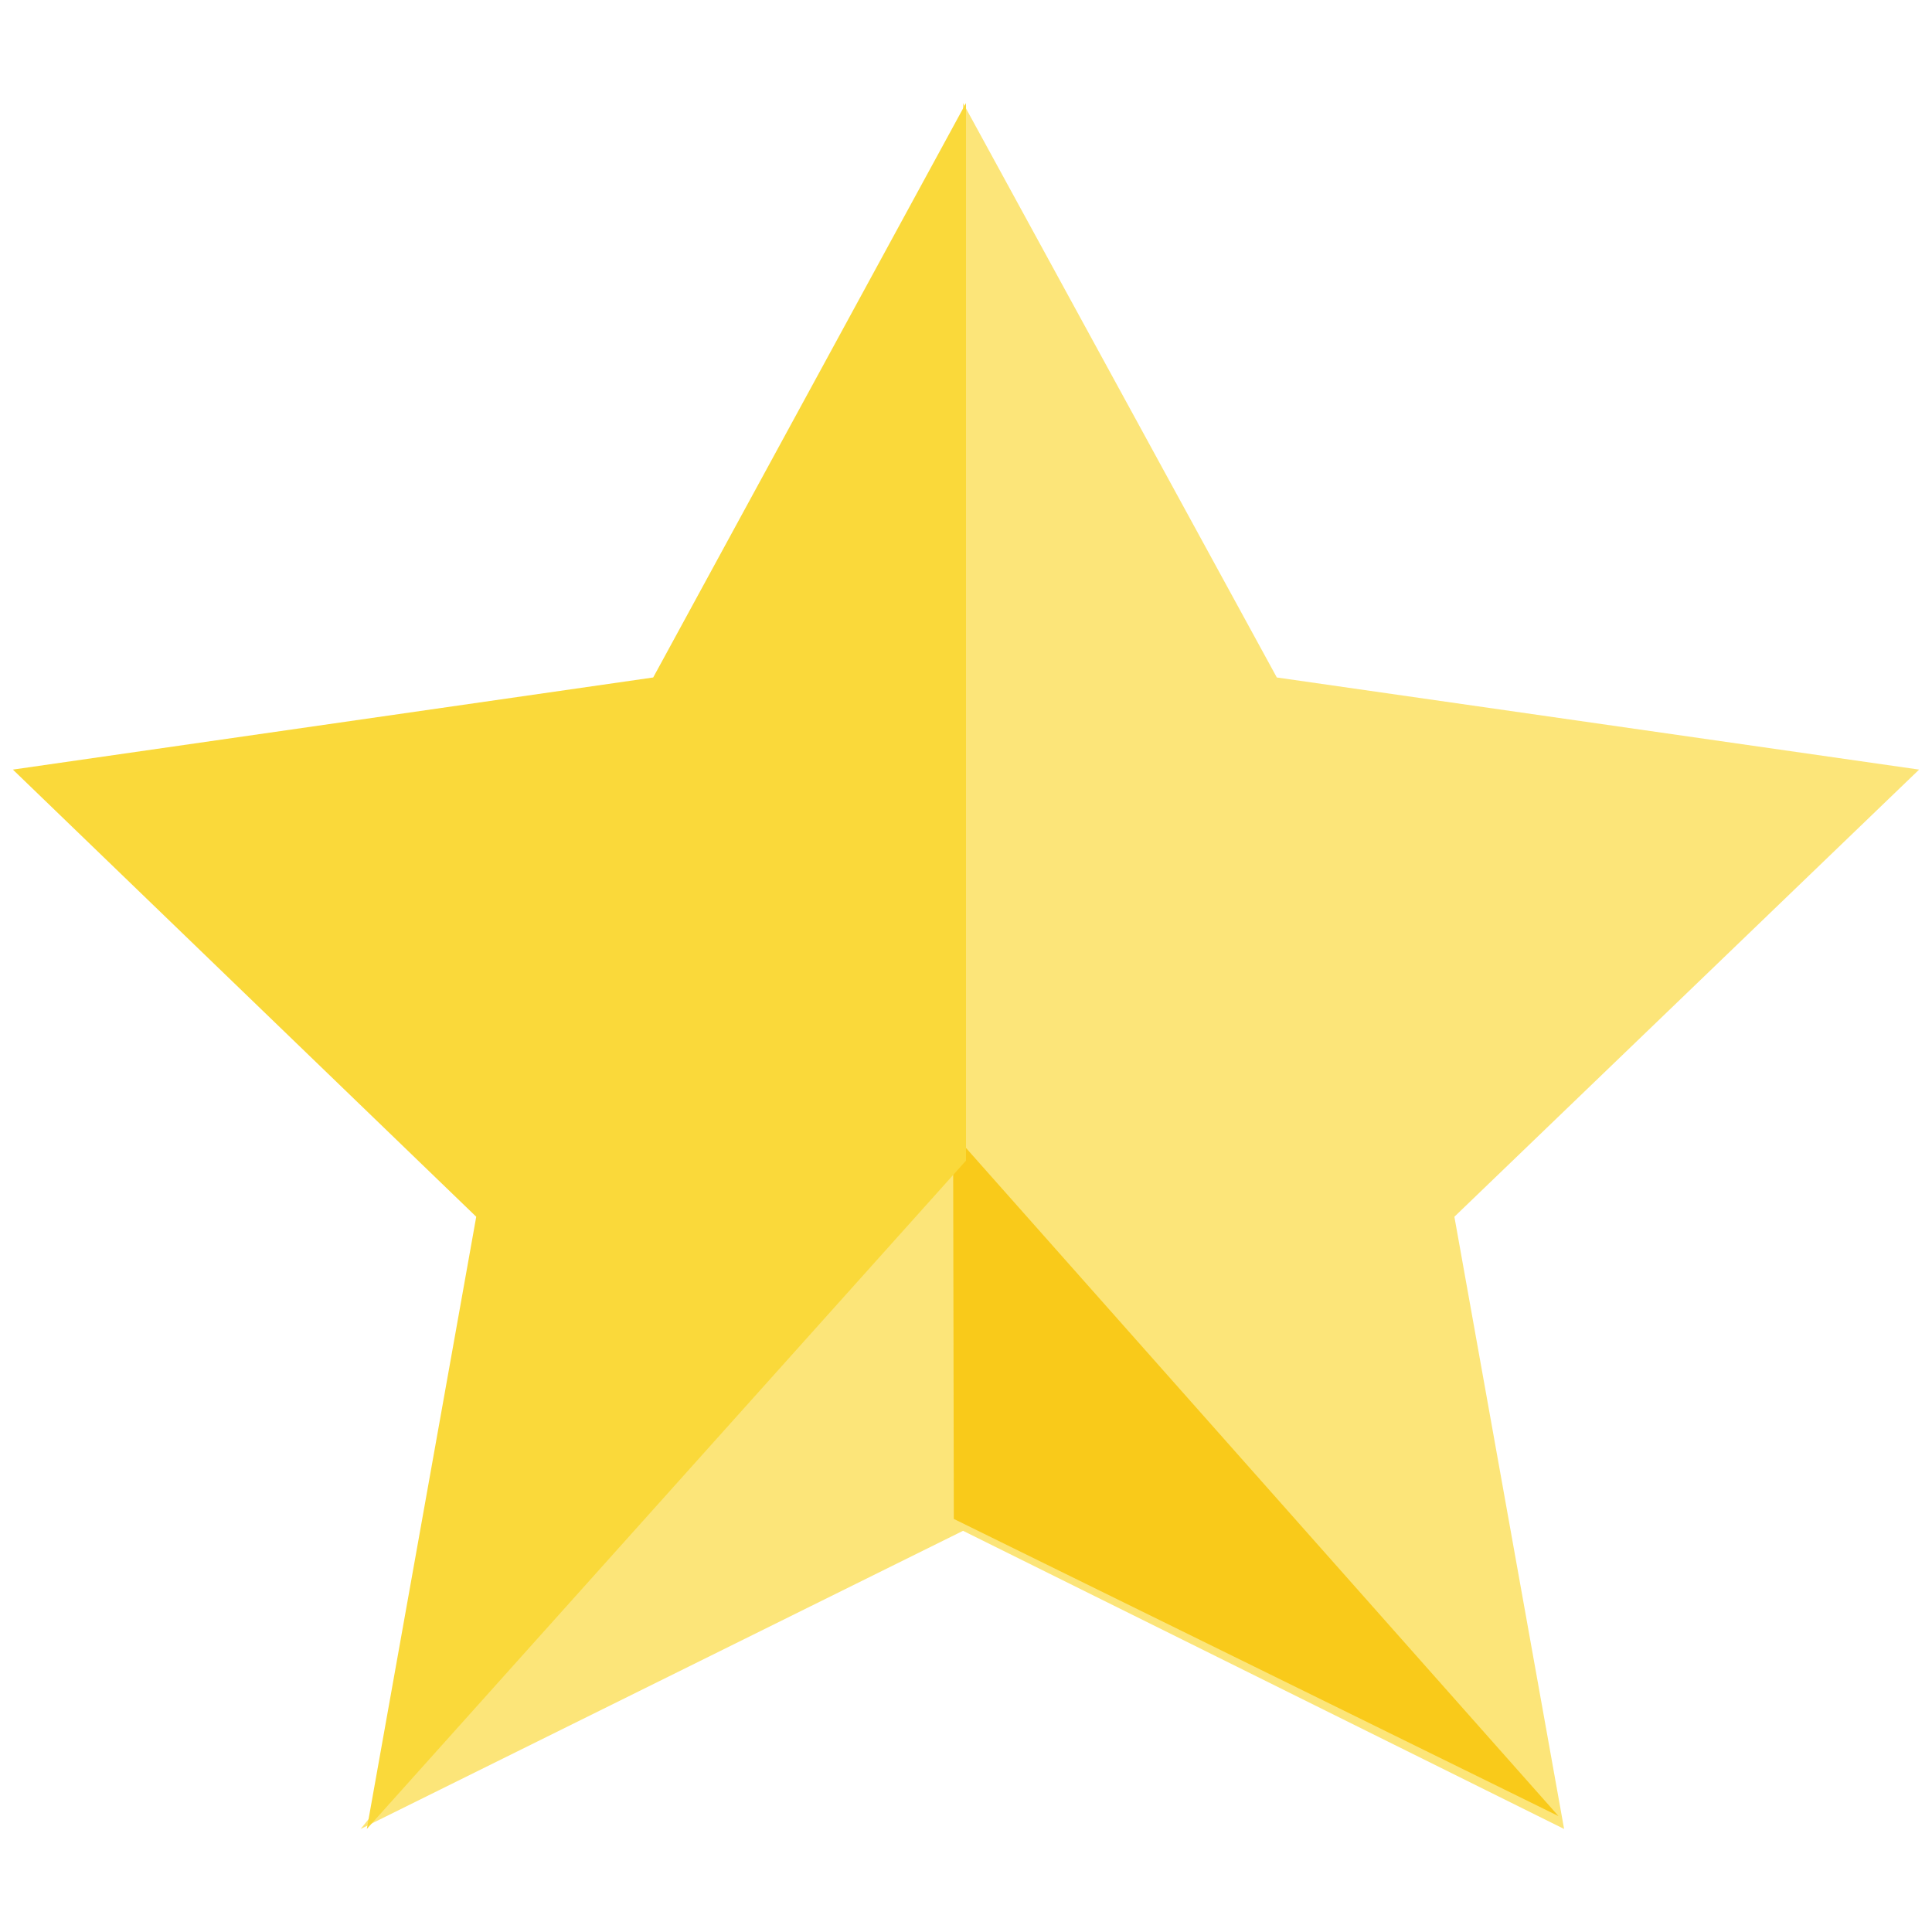 <?xml version="1.0" encoding="UTF-8"?>
<svg width="150px" height="150px" viewBox="0 0 150 150" version="1.1" xmlns="http://www.w3.org/2000/svg" xmlns:xlink="http://www.w3.org/1999/xlink">
    <!-- Generator: Sketch 52.2 (67145) - http://www.bohemiancoding.com/sketch -->
    <title>IconsLegals-AntiSpamPolicy-Hover</title>
    <desc>Created with Sketch.</desc>
    <g id="IconsLegals-AntiSpamPolicy-Hover" stroke="none" stroke-width="1" fill="none" fill-rule="evenodd">
        <polygon id="Fill-49" fill="#FCE579" points="99.132 52.599 74.771 8 74.756 84.361 28 142 74.771 118.852 121.436 142 112.918 94.468 149 59.751"></polygon>
        <polygon id="Fill-50" fill="#F9CA1A" points="74 88 74.054 117.929 121 141"></polygon>
        <polygon id="Fill-51" fill="#FAD93A" points="50.714 52.599 75 8 75 90.111 28.479 142 36.975 94.468 1 59.751"></polygon>
    </g>
</svg>